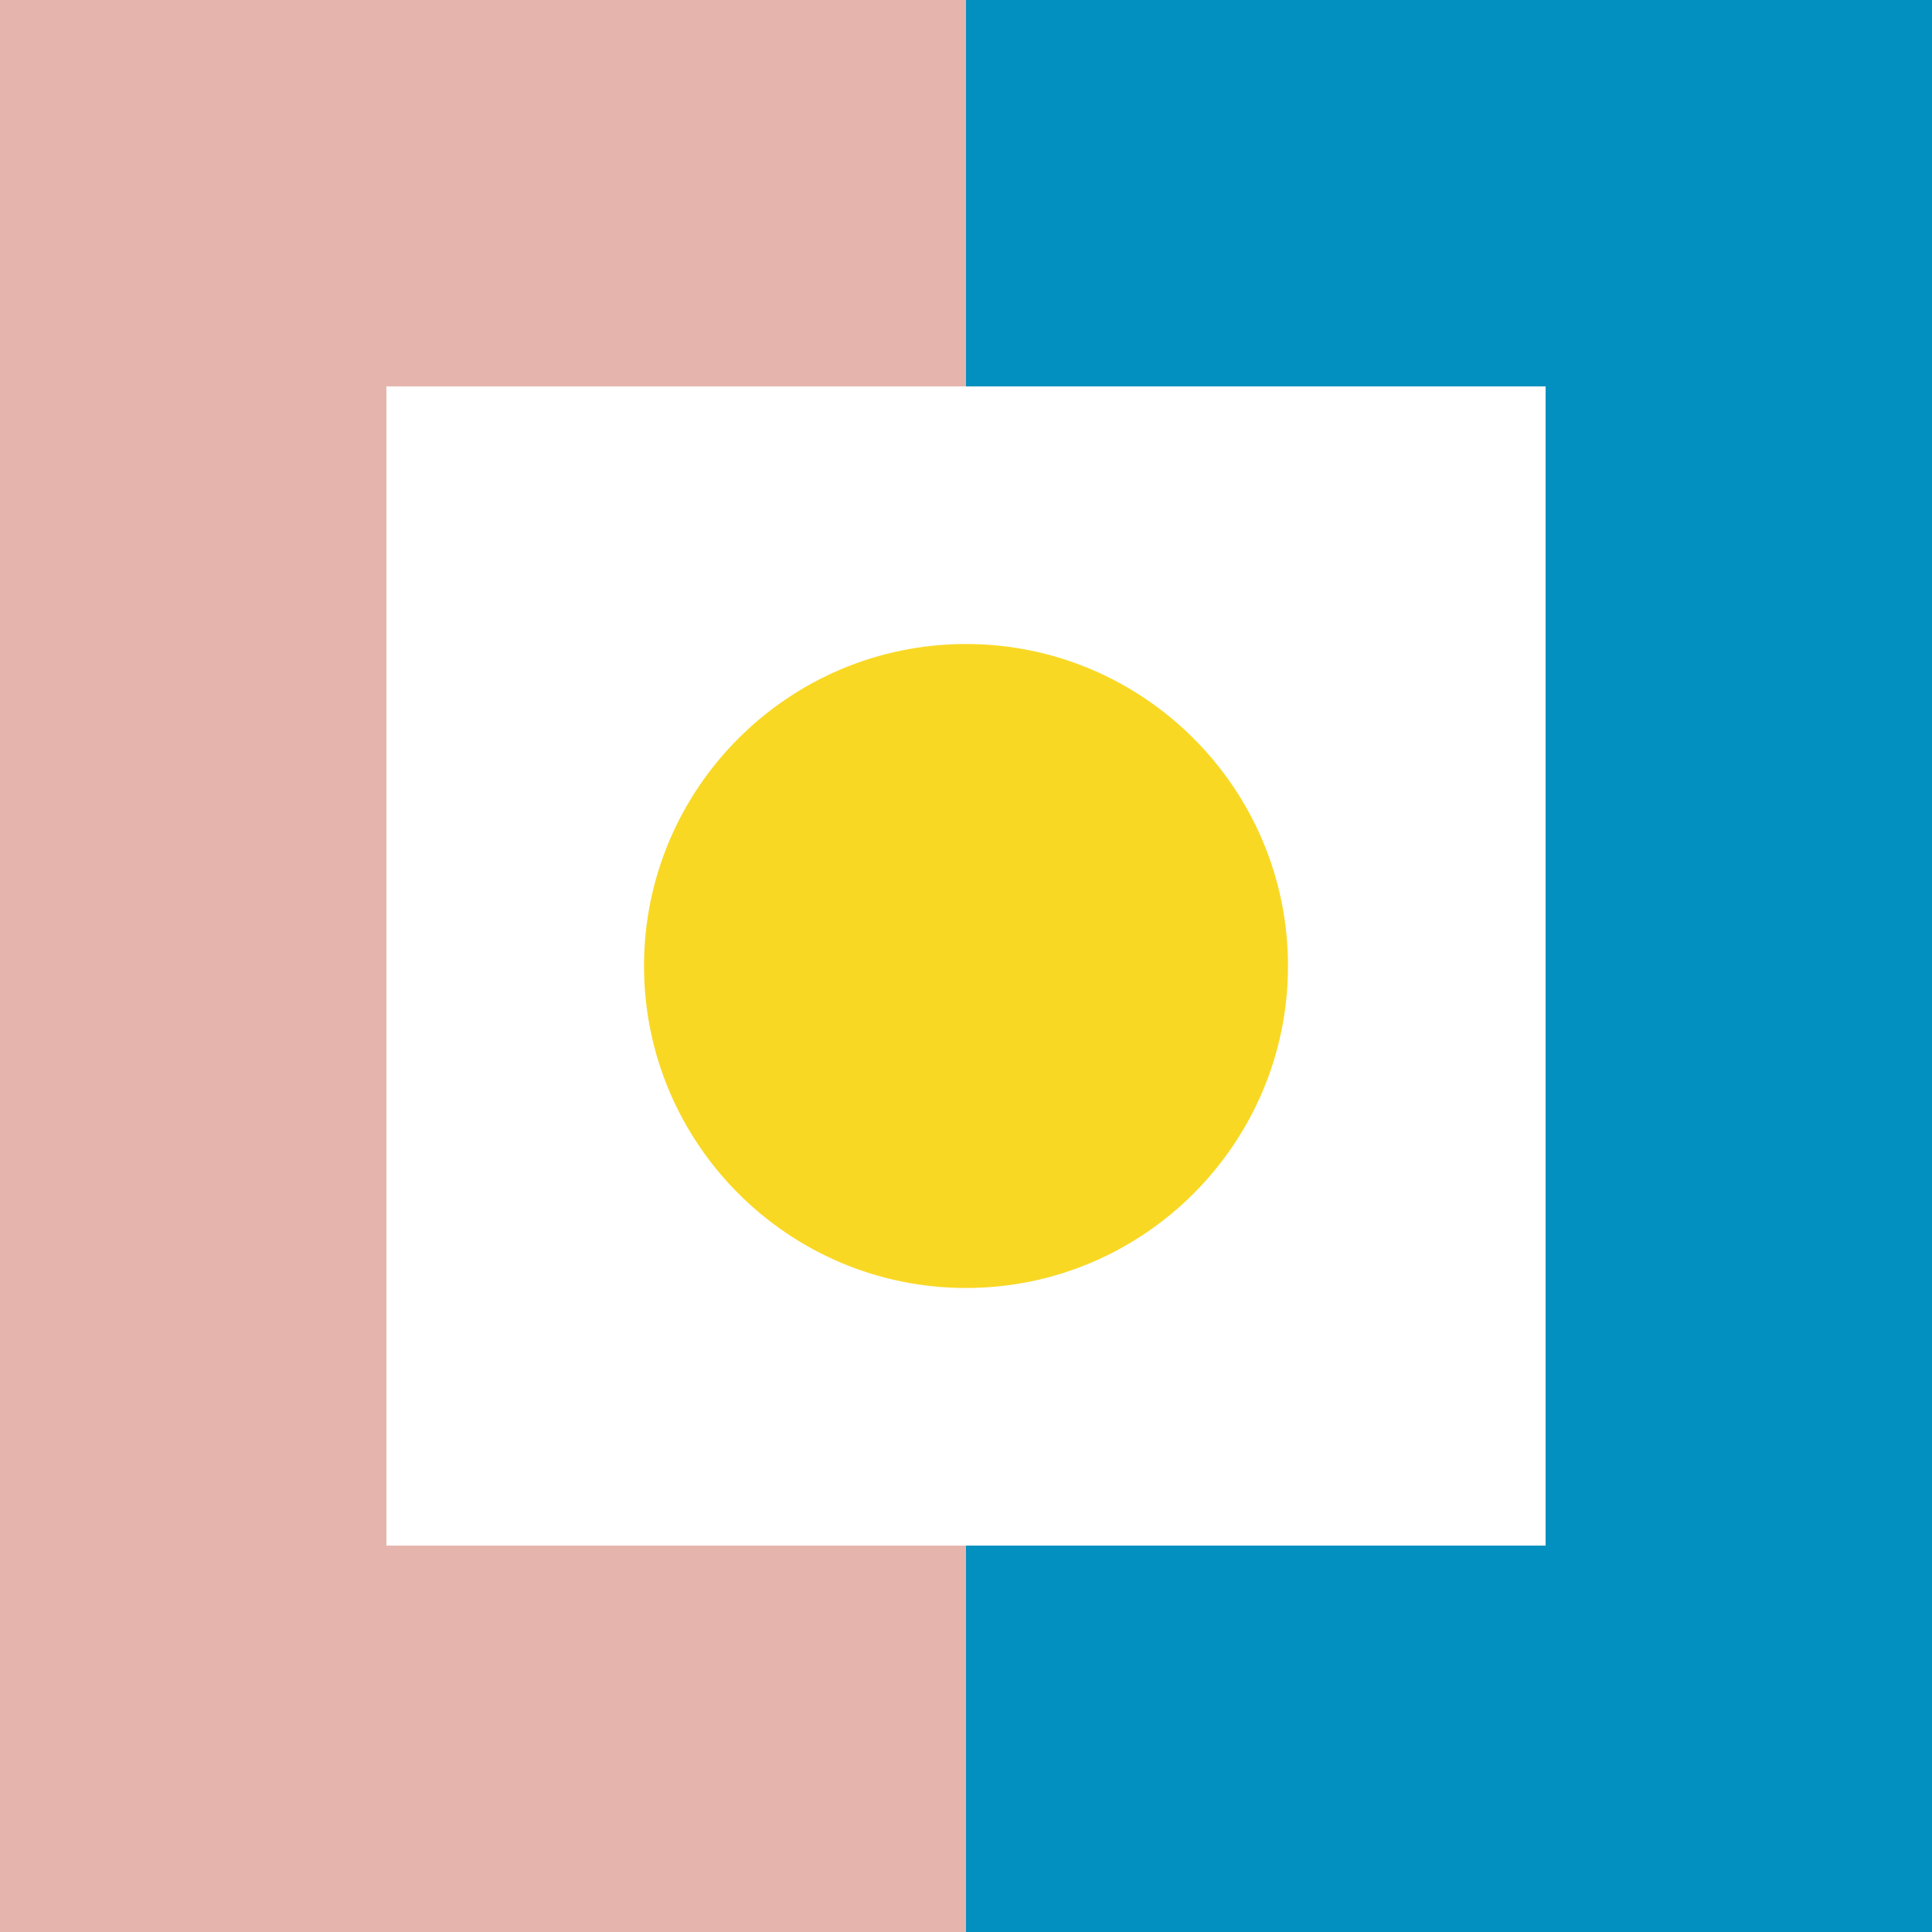 <svg width="100" height="100" viewBox="0 0 100 100" fill="none" xmlns="http://www.w3.org/2000/svg">
<g clip-path="url(#clip0_3_2198)">
<path d="M33.334 50C33.334 59.19 40.81 66.666 50 66.666C59.19 66.666 66.666 59.19 66.666 50C66.666 40.81 59.19 33.334 50 33.334C40.81 33.334 33.334 40.81 33.334 50Z" fill="#F9D824"/>
<path d="M50 80H80L80 20L50 20L50 0L100 0L100 100L50 100L50 80Z" fill="#0190BF"/>
<path d="M20 20L20 80L50 80L50 100L0 100L0 0L50 0L50 20L20 20Z" fill="#E5B5AD"/>
</g>
<defs>
<clipPath id="clip0_3_2198">
<rect width="100" height="100" fill="white" transform="matrix(0 1 1 0 0 0)"/>
</clipPath>
</defs>
</svg>
